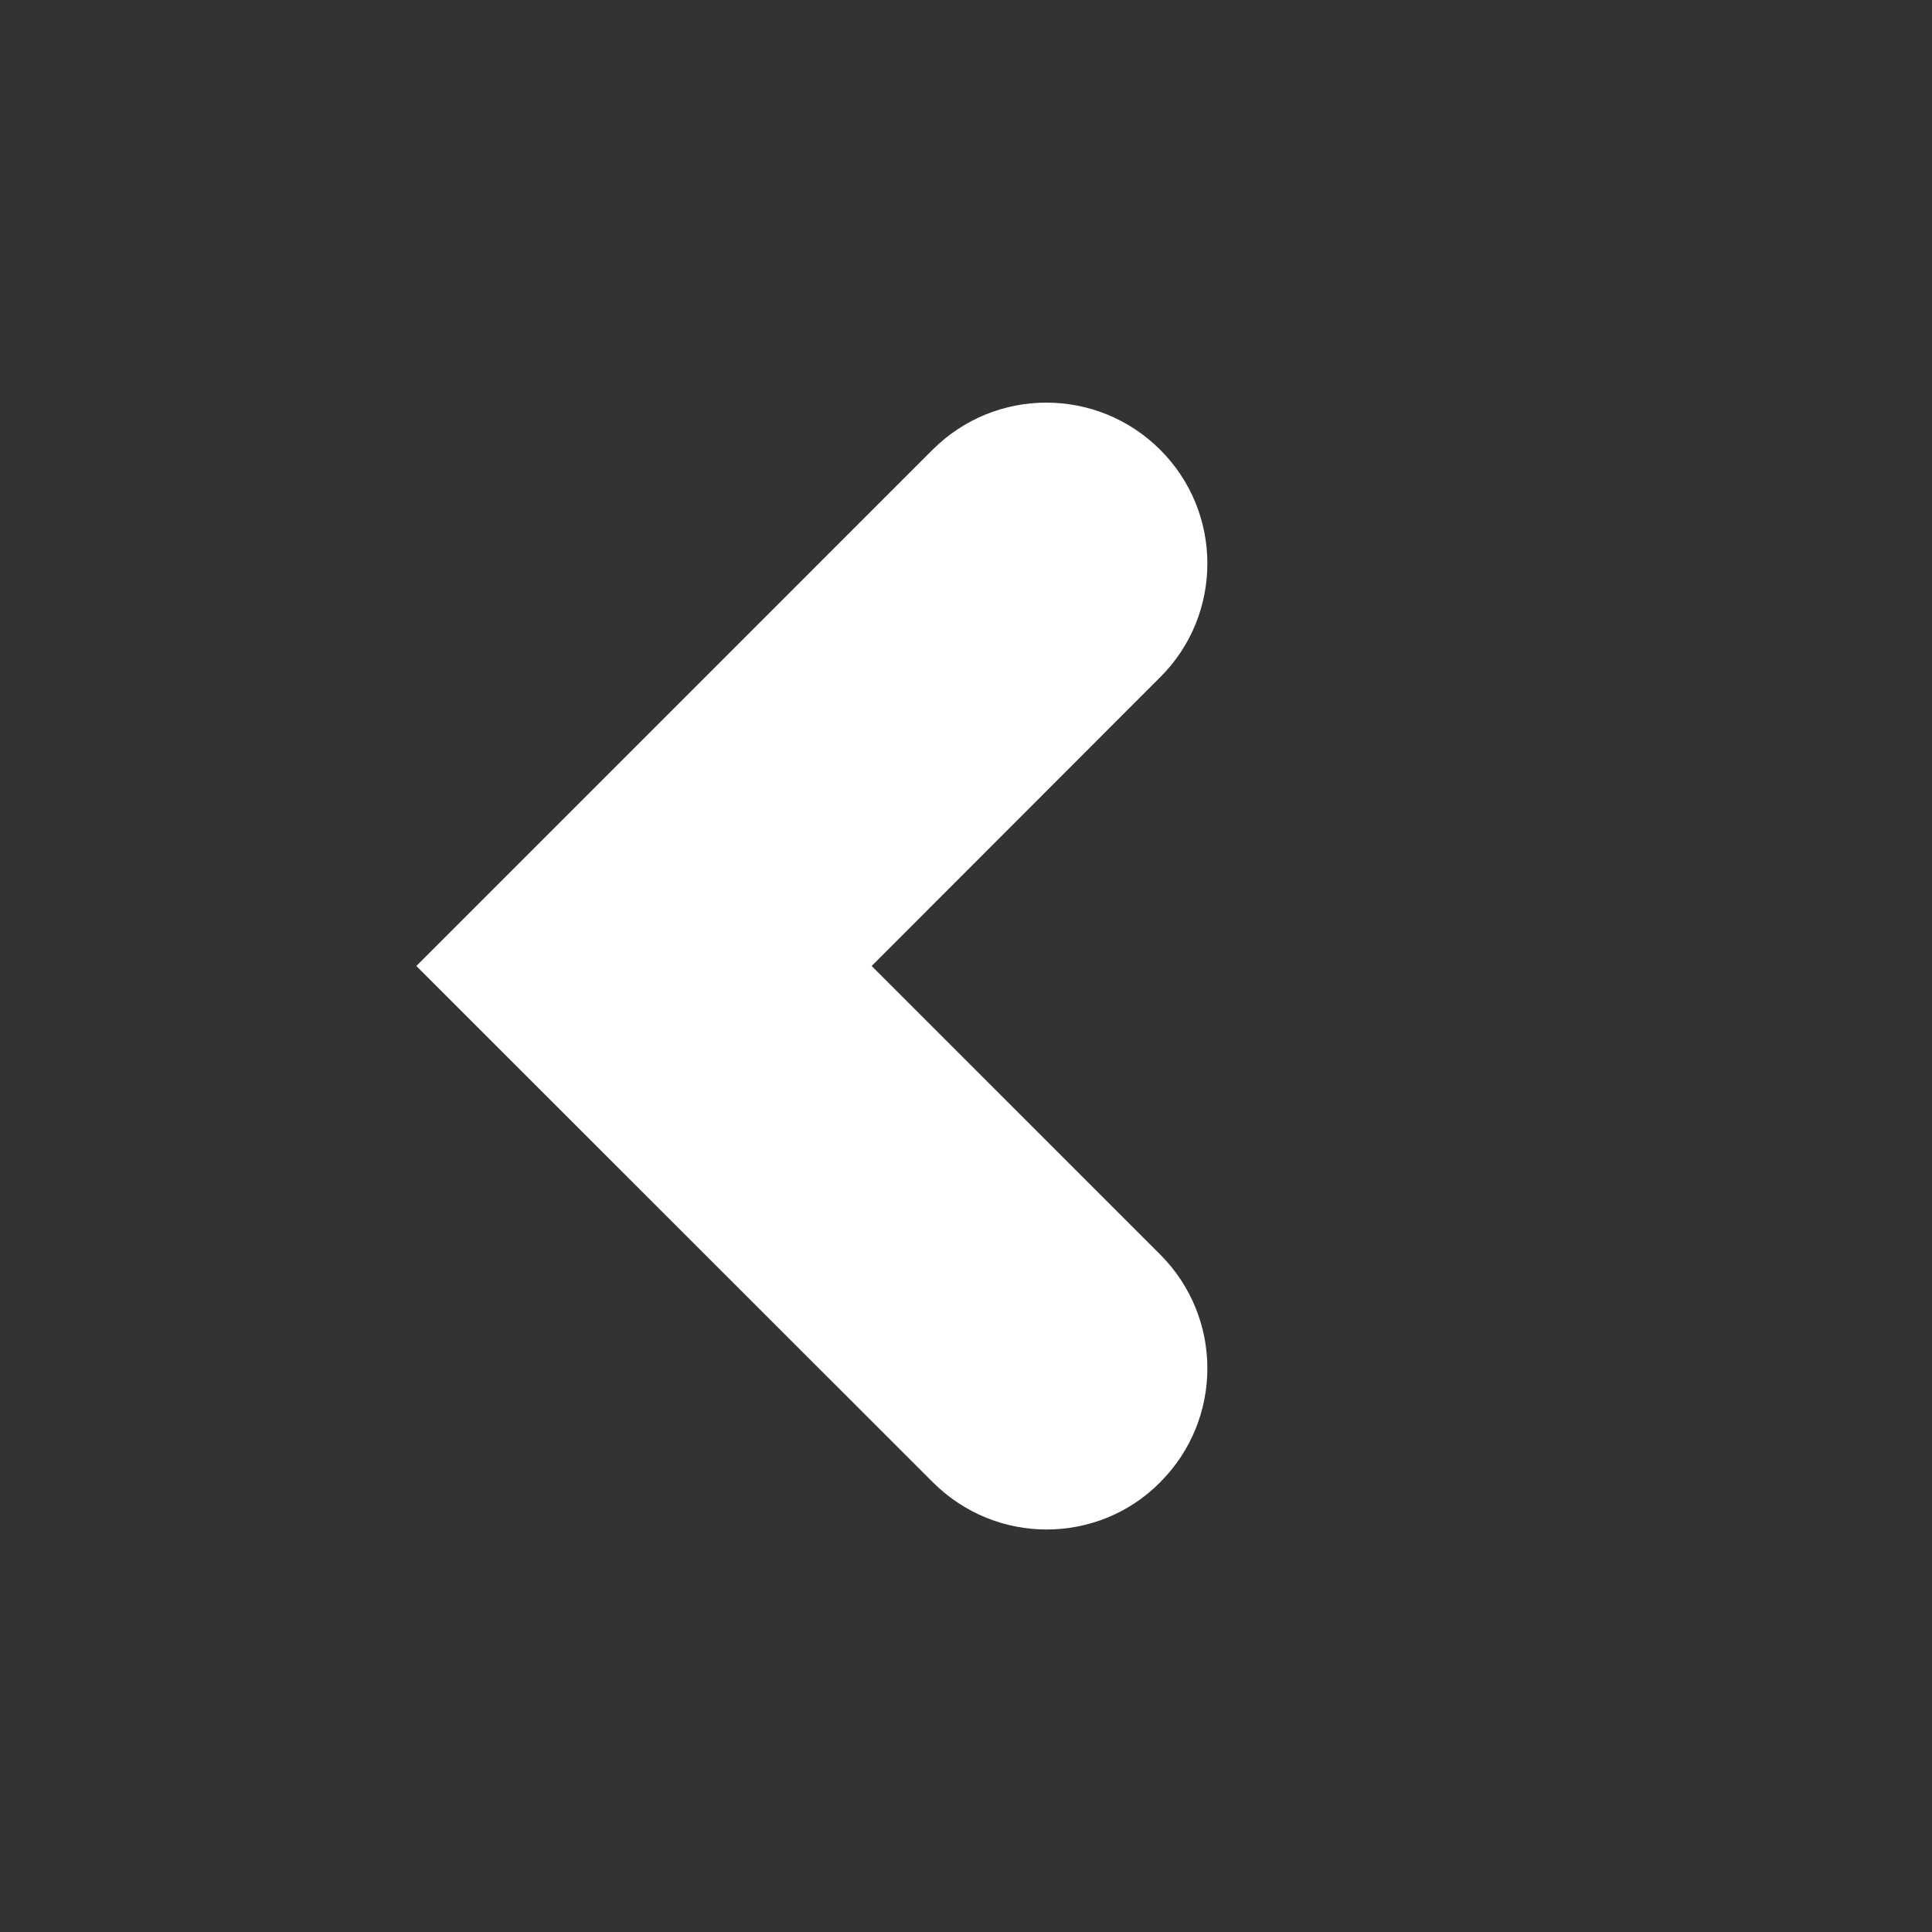 <?xml version="1.0" encoding="utf-8"?>
<!-- Generator: Adobe Illustrator 21.1.0, SVG Export Plug-In . SVG Version: 6.00 Build 0)  -->
<svg version="1.1" id="圖層_1" xmlns="http://www.w3.org/2000/svg" xmlns:xlink="http://www.w3.org/1999/xlink" x="0px" y="0px"
	 viewBox="0 0 768 768" style="enable-background:new 0 0 768 768;" xml:space="preserve">
<rect x="0" y="0" width="768" height="768" fill="#333333" stroke="none"/>
<style type="text/css">
	.st0{fill:#FFFFFF;}
</style>
<title></title>
<g id="icomoon-ignore">
</g>
<path class="st0" d="M461.2,178.8c-25-25-65.5-25-90.5,0L165.5,384l205.3,205.2c12.5,12.5,28.9,18.8,45.2,18.8s32.8-6.2,45.2-18.8
	c25-25,25-65.5,0-90.5L346.5,384l114.7-114.8C486.2,244.3,486.2,203.7,461.2,178.8L461.2,178.8z"/>
</svg>
